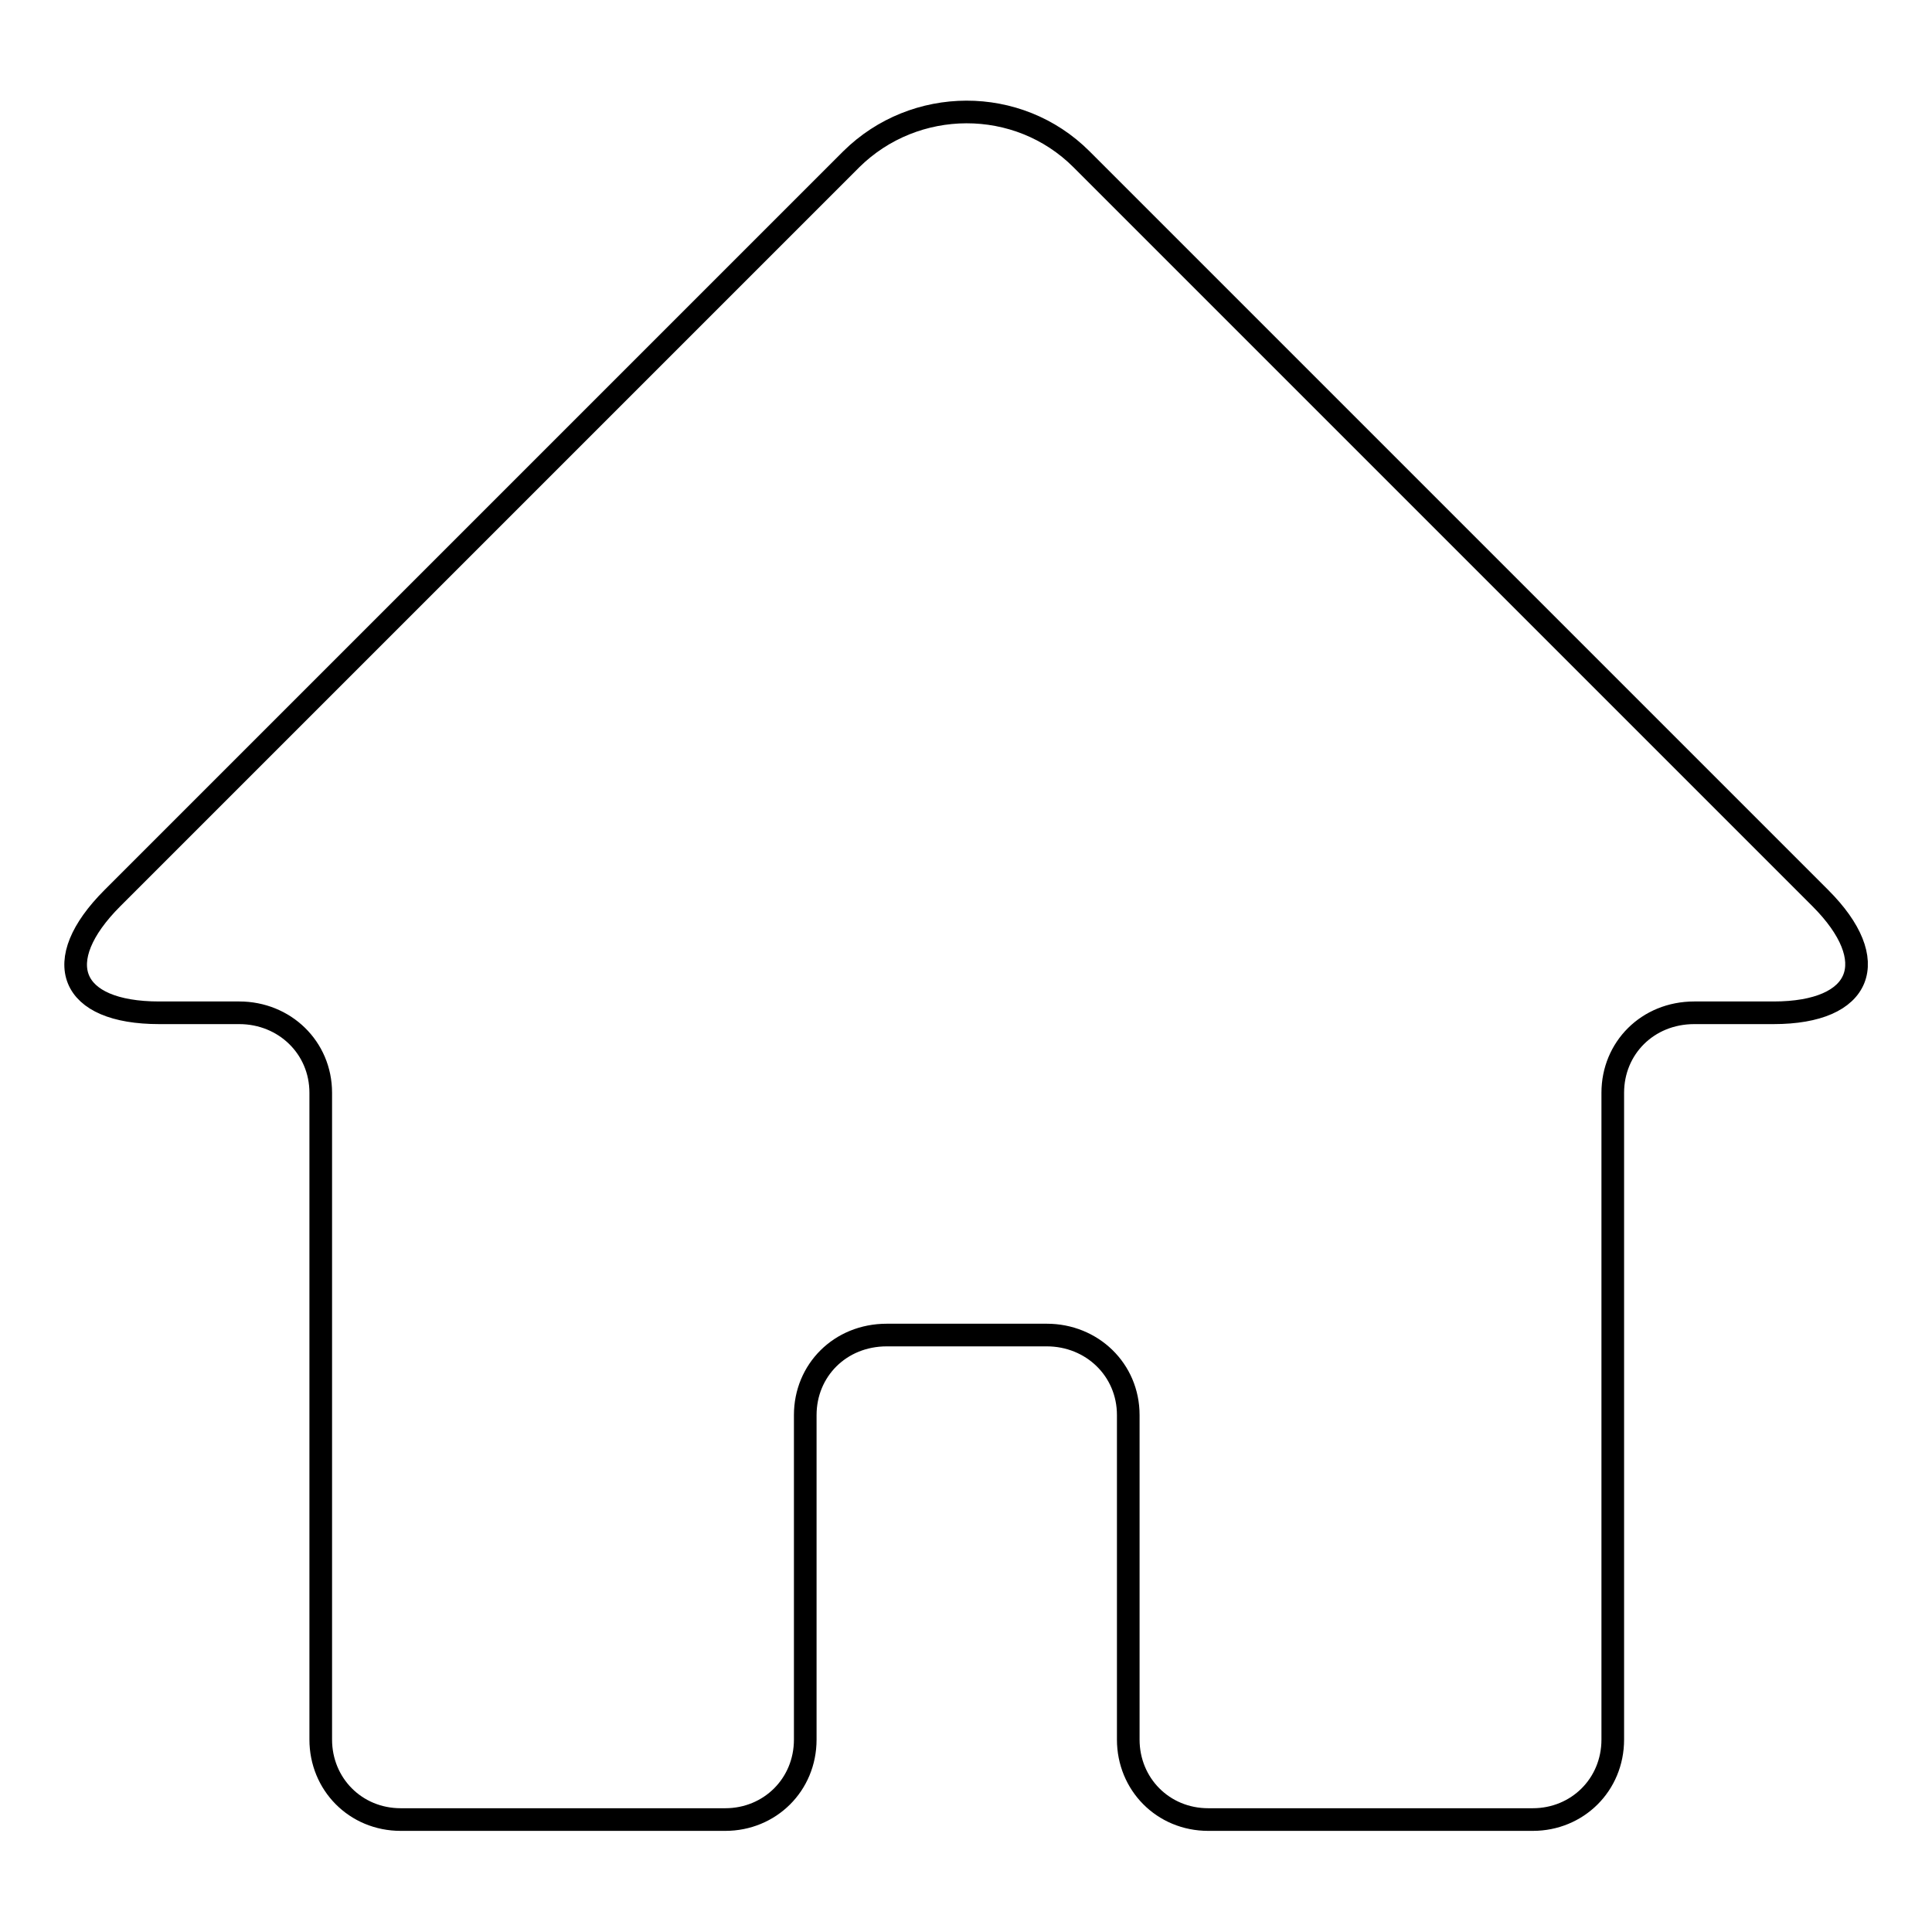 <?xml version="1.0" encoding="utf-8"?>
<!-- Svg Vector Icons : http://www.onlinewebfonts.com/icon -->
<!DOCTYPE svg PUBLIC "-//W3C//DTD SVG 1.1//EN" "http://www.w3.org/Graphics/SVG/1.1/DTD/svg11.dtd">
<svg version="1.1" xmlns="http://www.w3.org/2000/svg" xmlns:xlink="http://www.w3.org/1999/xlink" x="0px" y="0px" viewBox="0 0 256 256" enable-background="new 0 0 256 256" xml:space="preserve">
<g><g><path stroke-width="3" fill-opacity="0" stroke="#000000"  d="M143.3,21.1c-8.4-8.4-22.1-8.3-30.5,0L14.9,119c-8.4,8.4-5.7,15.2,6.2,15.2h10.6c6,0,10.8,4.6,10.8,10.6v85.7c0,5.9,4.6,10.6,10.6,10.6h43c5.9,0,10.6-4.6,10.6-10.6v-43c0-5.9,4.6-10.6,10.8-10.6h21.2c6,0,10.8,4.6,10.8,10.6v43c0,5.9,4.6,10.6,10.6,10.6h43c5.9,0,10.6-4.6,10.6-10.6v-85.7c0-5.9,4.6-10.6,10.8-10.6H235c11.8,0,14.5-6.9,6.2-15.2L143.3,21.1z"/></g></g>
</svg>
